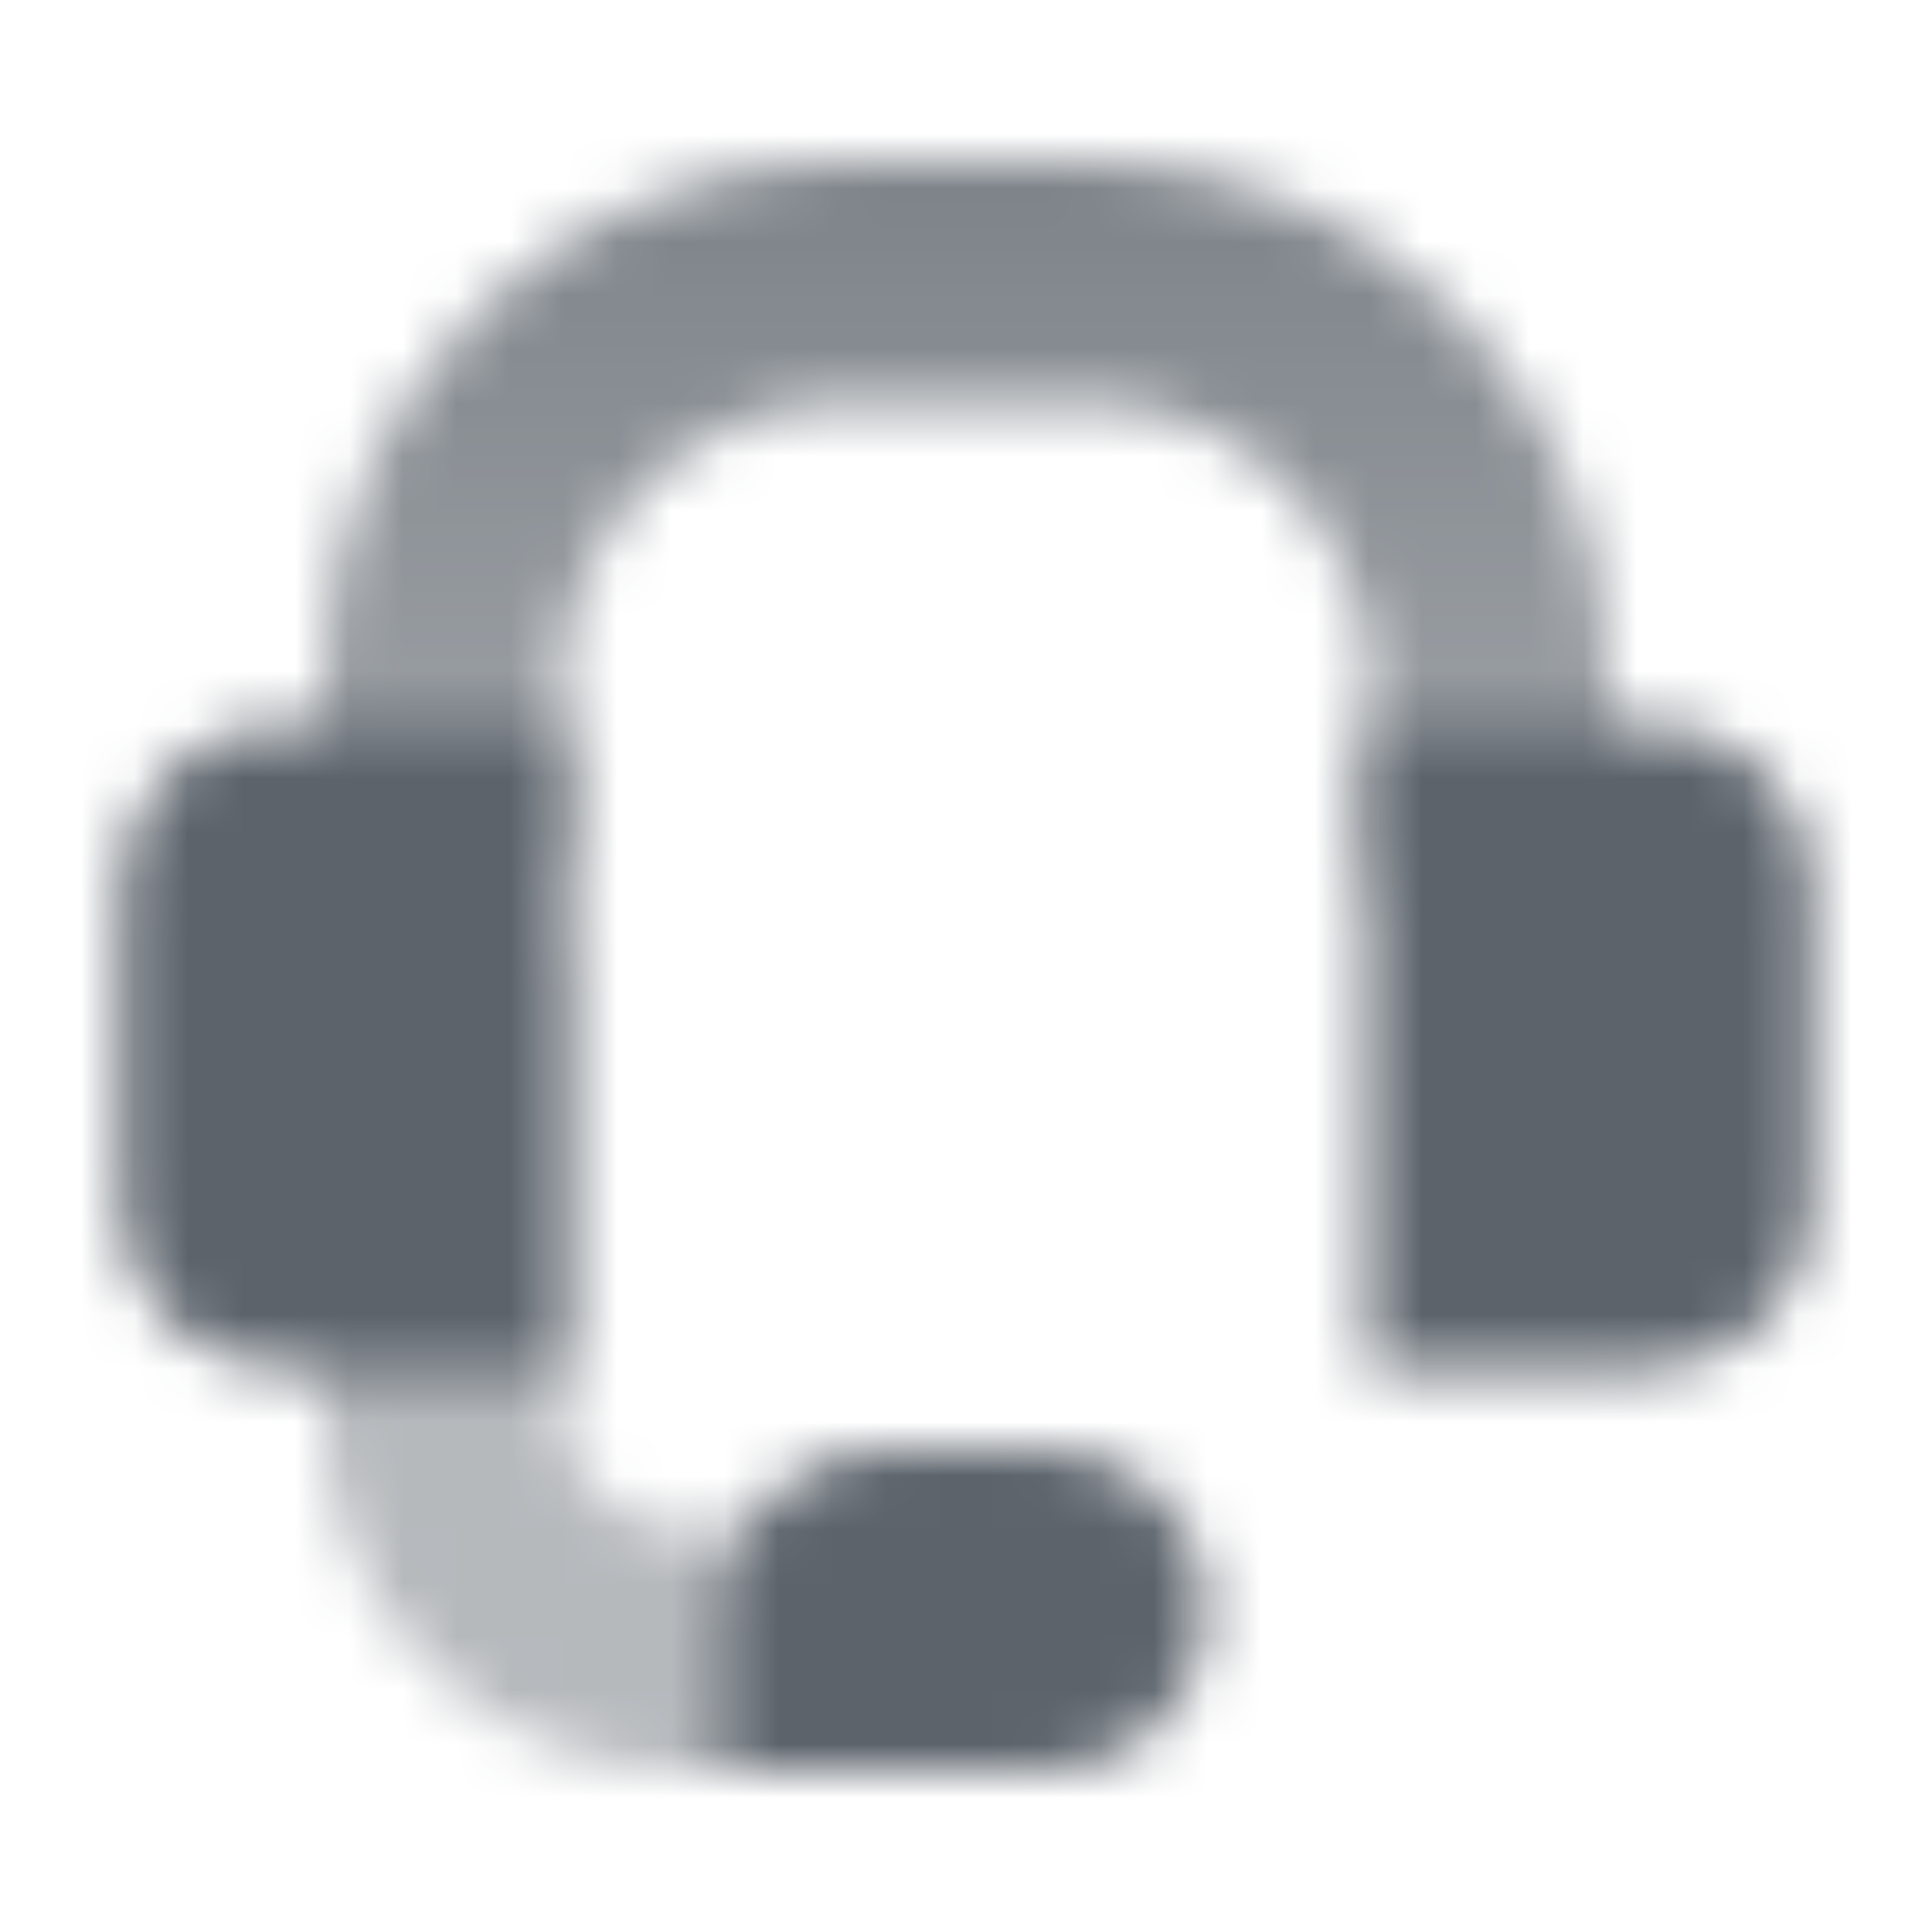 <svg width="36" height="36" viewBox="0 0 36 36" fill="none" xmlns="http://www.w3.org/2000/svg">
<g clip-path="url(#clip0_269_347853)">
<mask id="mask0_269_347853" style="mask-type:alpha" maskUnits="userSpaceOnUse" x="2" y="3" width="32" height="30">
<path d="M25.5 13.5H30.75C32.407 13.5 33.75 14.843 33.75 16.5V22.5C33.75 24.157 32.407 25.5 30.75 25.5H25.5V13.5Z" fill="black"/>
<path d="M10.5 13.5H5.25C3.593 13.5 2.25 14.843 2.25 16.5V22.5C2.25 24.157 3.593 25.5 5.25 25.5H10.5V13.5Z" fill="black"/>
<path fill-rule="evenodd" clip-rule="evenodd" d="M10.5 12.75C10.5 9.851 12.851 7.5 15.75 7.5H20.25C23.149 7.5 25.5 9.851 25.5 12.75V16.5H30V12.75C30 7.365 25.635 3 20.25 3H15.75C10.365 3 6 7.365 6 12.75V16.5H10.5V12.75Z" fill="url(#paint0_linear_269_347853)"/>
<path d="M12.75 28.5C11.507 28.5 10.5 27.493 10.5 26.25V17.25H6V26.25C6 29.978 9.022 33 12.75 33H18V28.5H12.75Z" fill="black" fill-opacity="0.45"/>
<path d="M13.5 30C13.5 28.343 14.843 27 16.5 27H19.5C21.157 27 22.5 28.343 22.5 30C22.5 31.657 21.157 33 19.5 33H13.5V30Z" fill="black"/>
</mask>
<g mask="url(#mask0_269_347853)">
<path d="M0 0H36V36H0V0Z" fill="#5C636B"/>
</g>
</g>
<defs>
<linearGradient id="paint0_linear_269_347853" x1="18.75" y1="3" x2="18.75" y2="15" gradientUnits="userSpaceOnUse">
<stop stop-opacity="0.8"/>
<stop offset="1" stop-opacity="0.6"/>
</linearGradient>
<clipPath id="clip0_269_347853">
<rect width="36" height="36" fill="white"/>
</clipPath>
</defs>
</svg>

